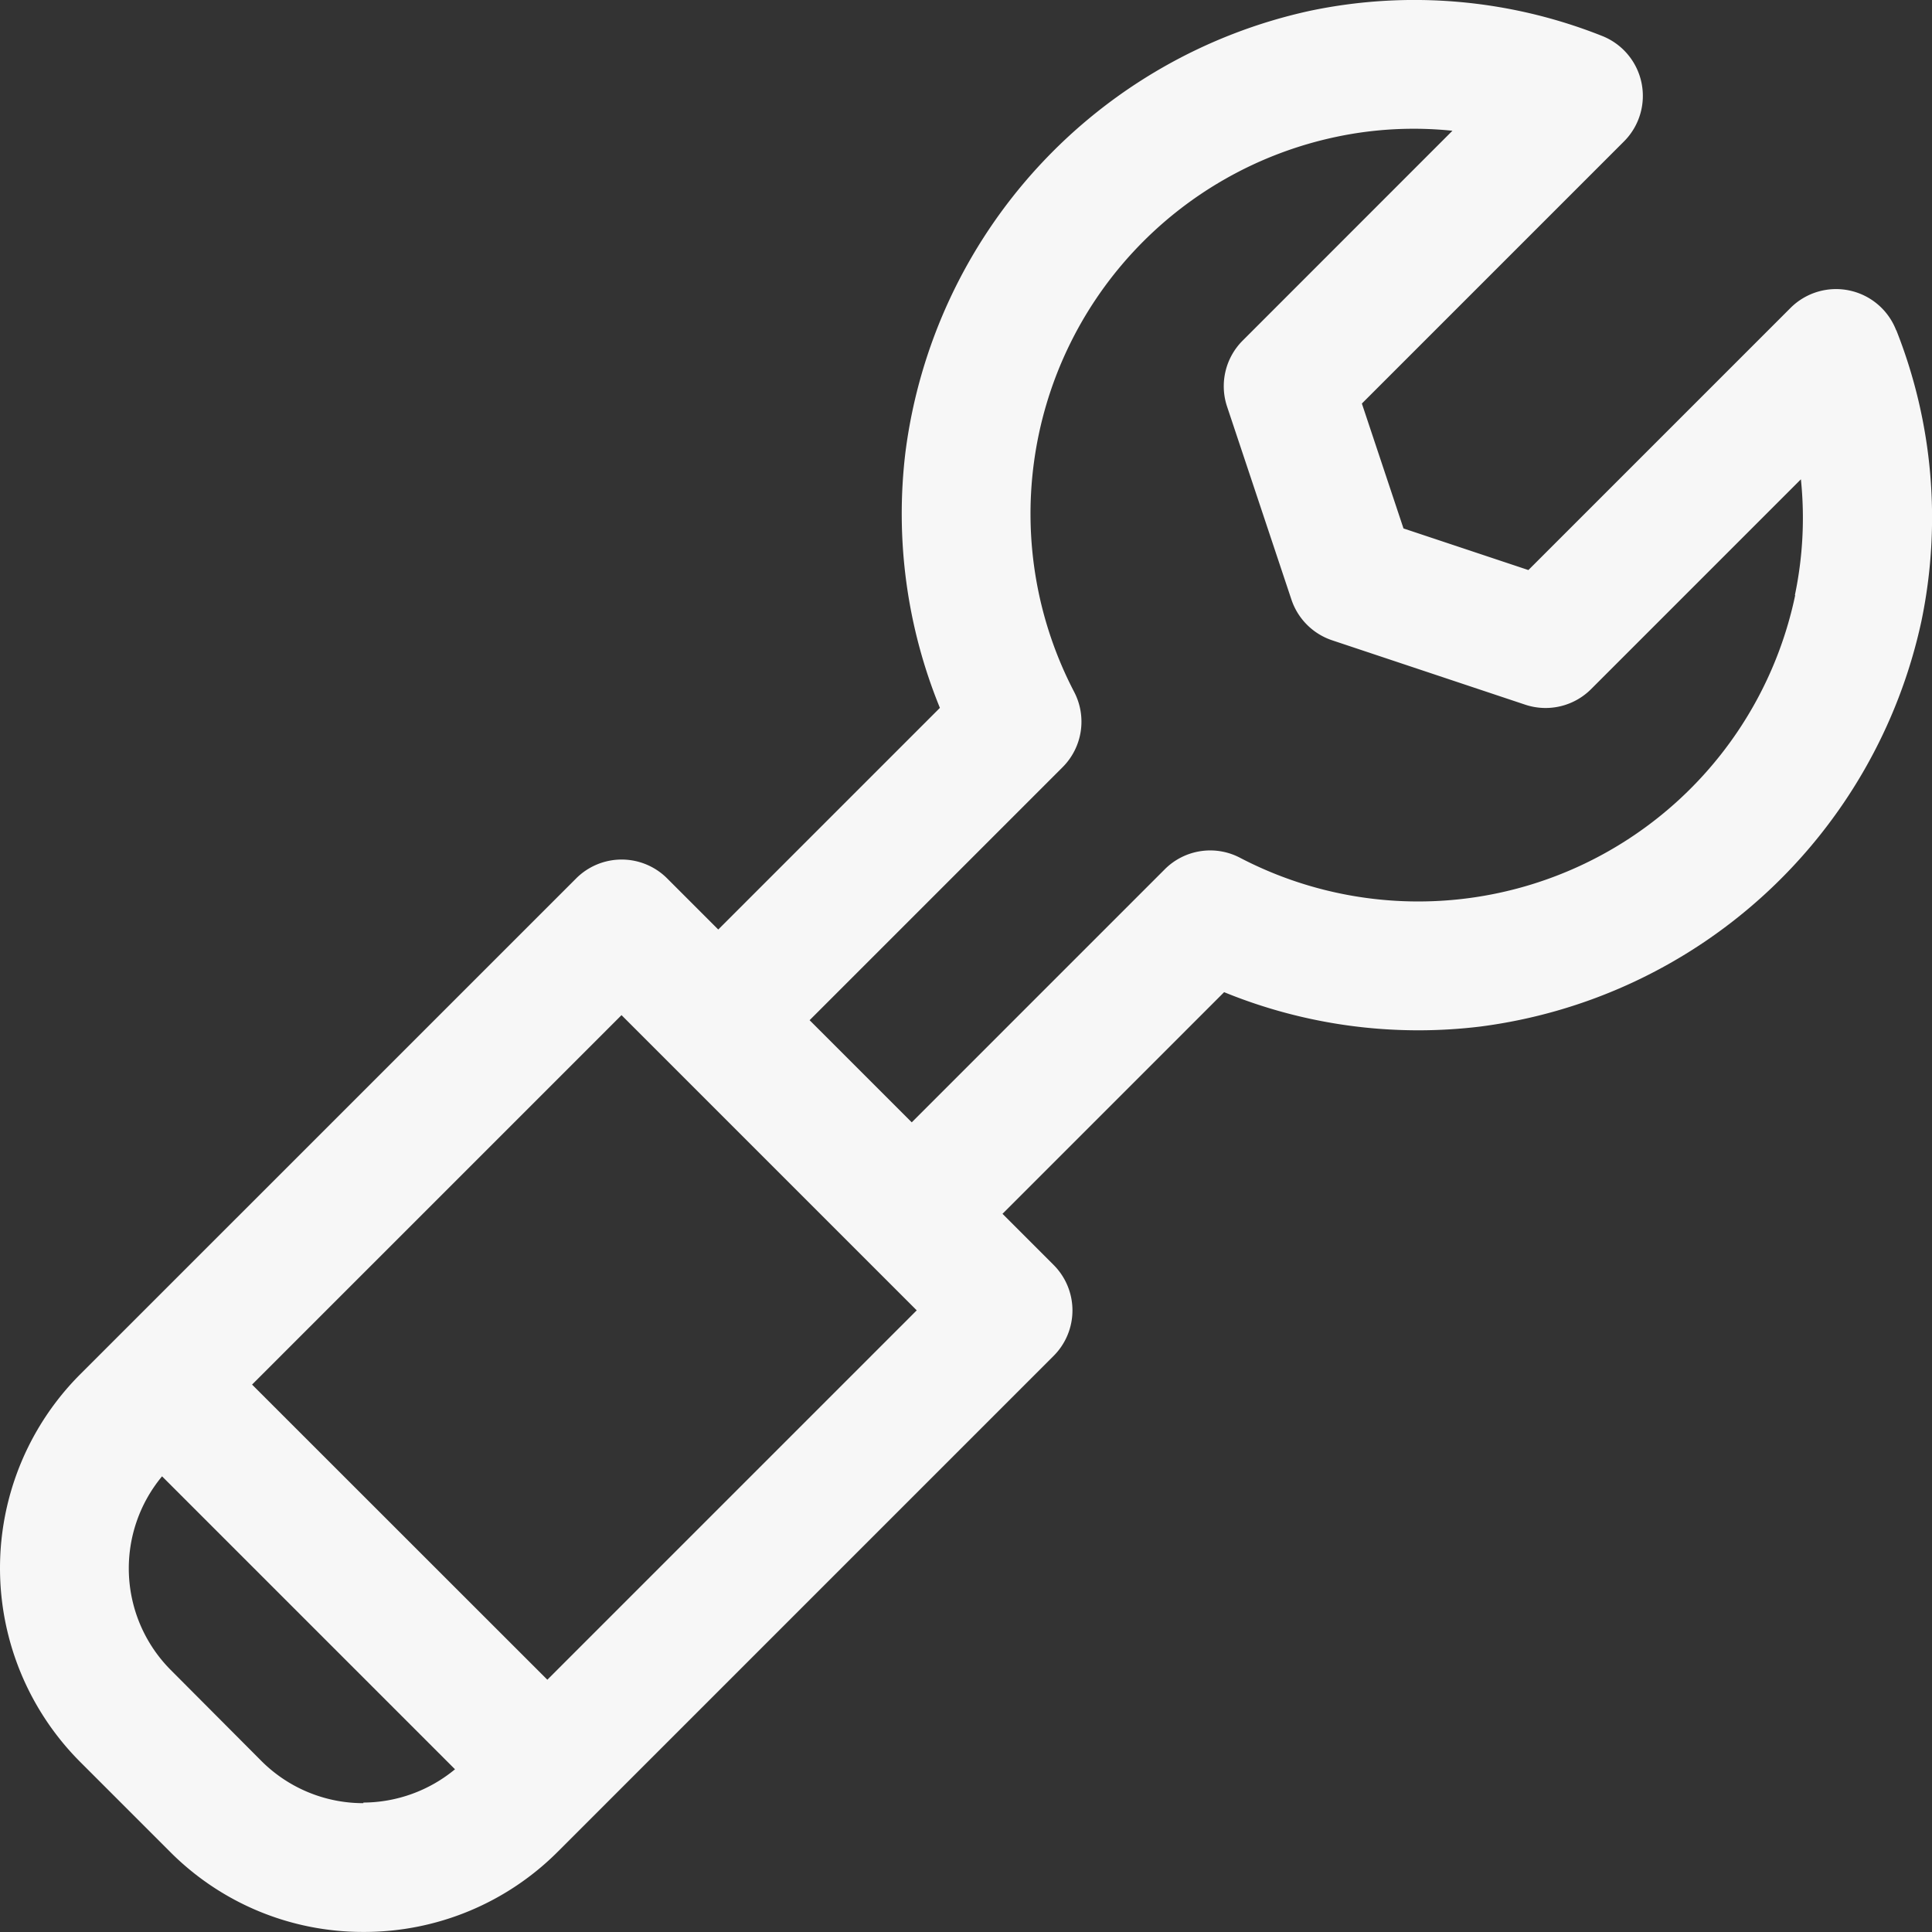 <?xml version="1.0" encoding="UTF-8"?>
<svg xmlns="http://www.w3.org/2000/svg" width="29.018" height="29.018" viewBox="0 0 29.018 29.018">
  <rect x="0" y="0" width="29.018" height="29.018" fill="#333333" stroke="none"/>
  <path id="costumer_service-14" data-name="costumer service-14" d="M31.48,7.965a.968.968,0,0,0-1.587-.336l-3.937,3.937-1.876-.625-.625-1.876,3.937-3.937a.968.968,0,0,0-.336-1.587,7.63,7.63,0,0,0-4.374-.376A7.8,7.8,0,0,0,16.6,9.791a7.707,7.707,0,0,0,.517,3.845l-3.329,3.329-.767-.767a.966.966,0,0,0-1.368,0L4.212,23.638a4.12,4.12,0,0,0,0,5.837l1.332,1.332a4.084,4.084,0,0,0,2.91,1.214h.008a4.109,4.109,0,0,0,2.923-1.212l7.439-7.439a.966.966,0,0,0,0-1.368l-.767-.767,3.329-3.329a7.712,7.712,0,0,0,3.844.517,7.8,7.8,0,0,0,6.628-6.085,7.637,7.637,0,0,0-.376-4.374ZM8.458,30.087a2.163,2.163,0,0,1-1.543-.645L5.578,28.1a2.163,2.163,0,0,1-.144-2.922l4.4,4.4a2.175,2.175,0,0,1-1.377.5h0Zm2.765-1.852L6.786,23.8l5.549-5.549.767.767,2.9,2.9.767.767-5.549,5.549Zm18.74-16.29a5.785,5.785,0,0,1-8.341,3.941.964.964,0,0,0-1.128.175l-3.8,3.8-1.534-1.534,3.8-3.8a.967.967,0,0,0,.175-1.128,5.786,5.786,0,0,1,3.942-8.341,5.623,5.623,0,0,1,1.738-.09L21.664,8.12a.968.968,0,0,0-.234.99l.967,2.9a.969.969,0,0,0,.611.611l2.9.967a.966.966,0,0,0,.99-.234l3.151-3.151a5.656,5.656,0,0,1-.09,1.738Z" transform="translate(-3 -3.004)" fill="#f7f7f7"></path>
</svg>
